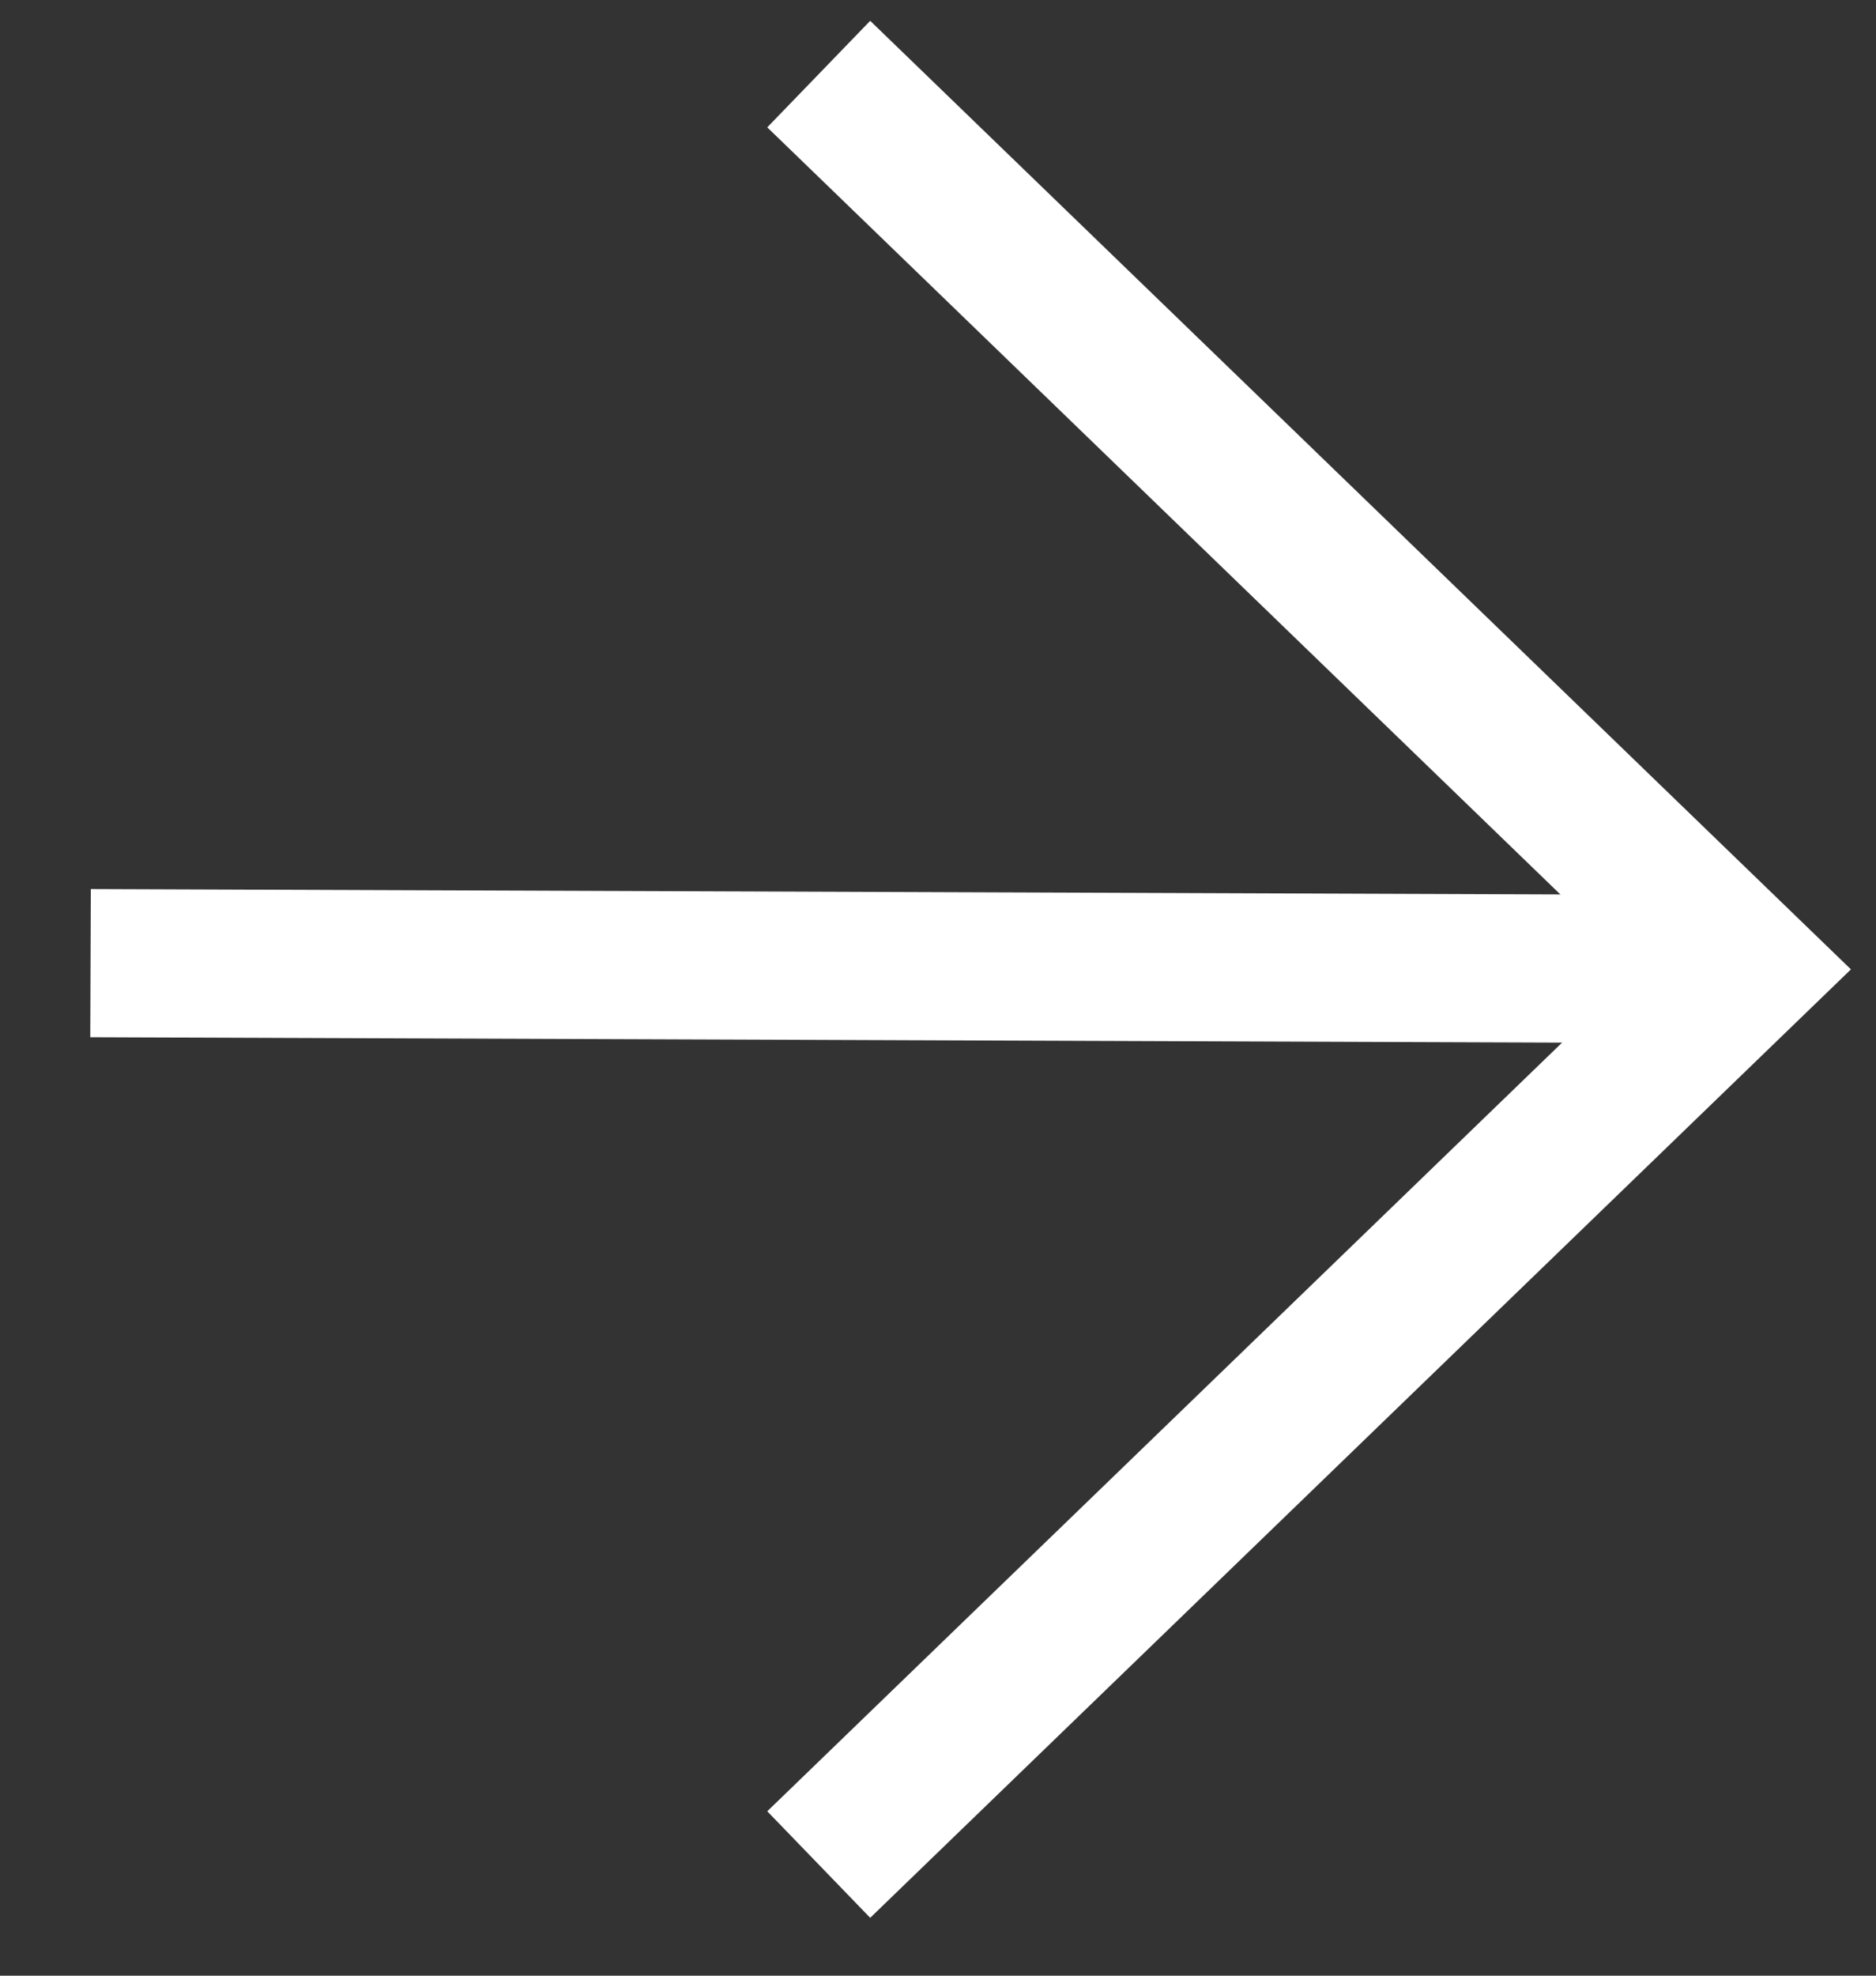 <svg xmlns:xlink="http://www.w3.org/1999/xlink" xmlns="http://www.w3.org/2000/svg" width="19px" height="20px" viewBox="0 0 19 20" version="1.1">
  <rect x="0" y="0" width="19" height="20" fill="#333333" stroke="none"/>
  <g id="ElementArrow" transform="translate(0.75 0.75)">
    <g id="Group-12" transform="matrix(-1 0 0 1 17 0)">
      <path d="M0 0L9.375 9.062L4.61916e-14 18.125" transform="matrix(-1 8.742278E-08 -8.742278E-08 -1 9.458 18.125)" id="Path-2" fill="none" fill-rule="evenodd" stroke="#ffffff" stroke-width="1.5"/>
      <path d="M16.833 0.25L0 0.312" transform="translate(0 8.75)" id="Path-3" fill="none" fill-rule="evenodd" stroke="#ffffff" stroke-width="1.5"/>
    </g>
  </g>
</svg>
